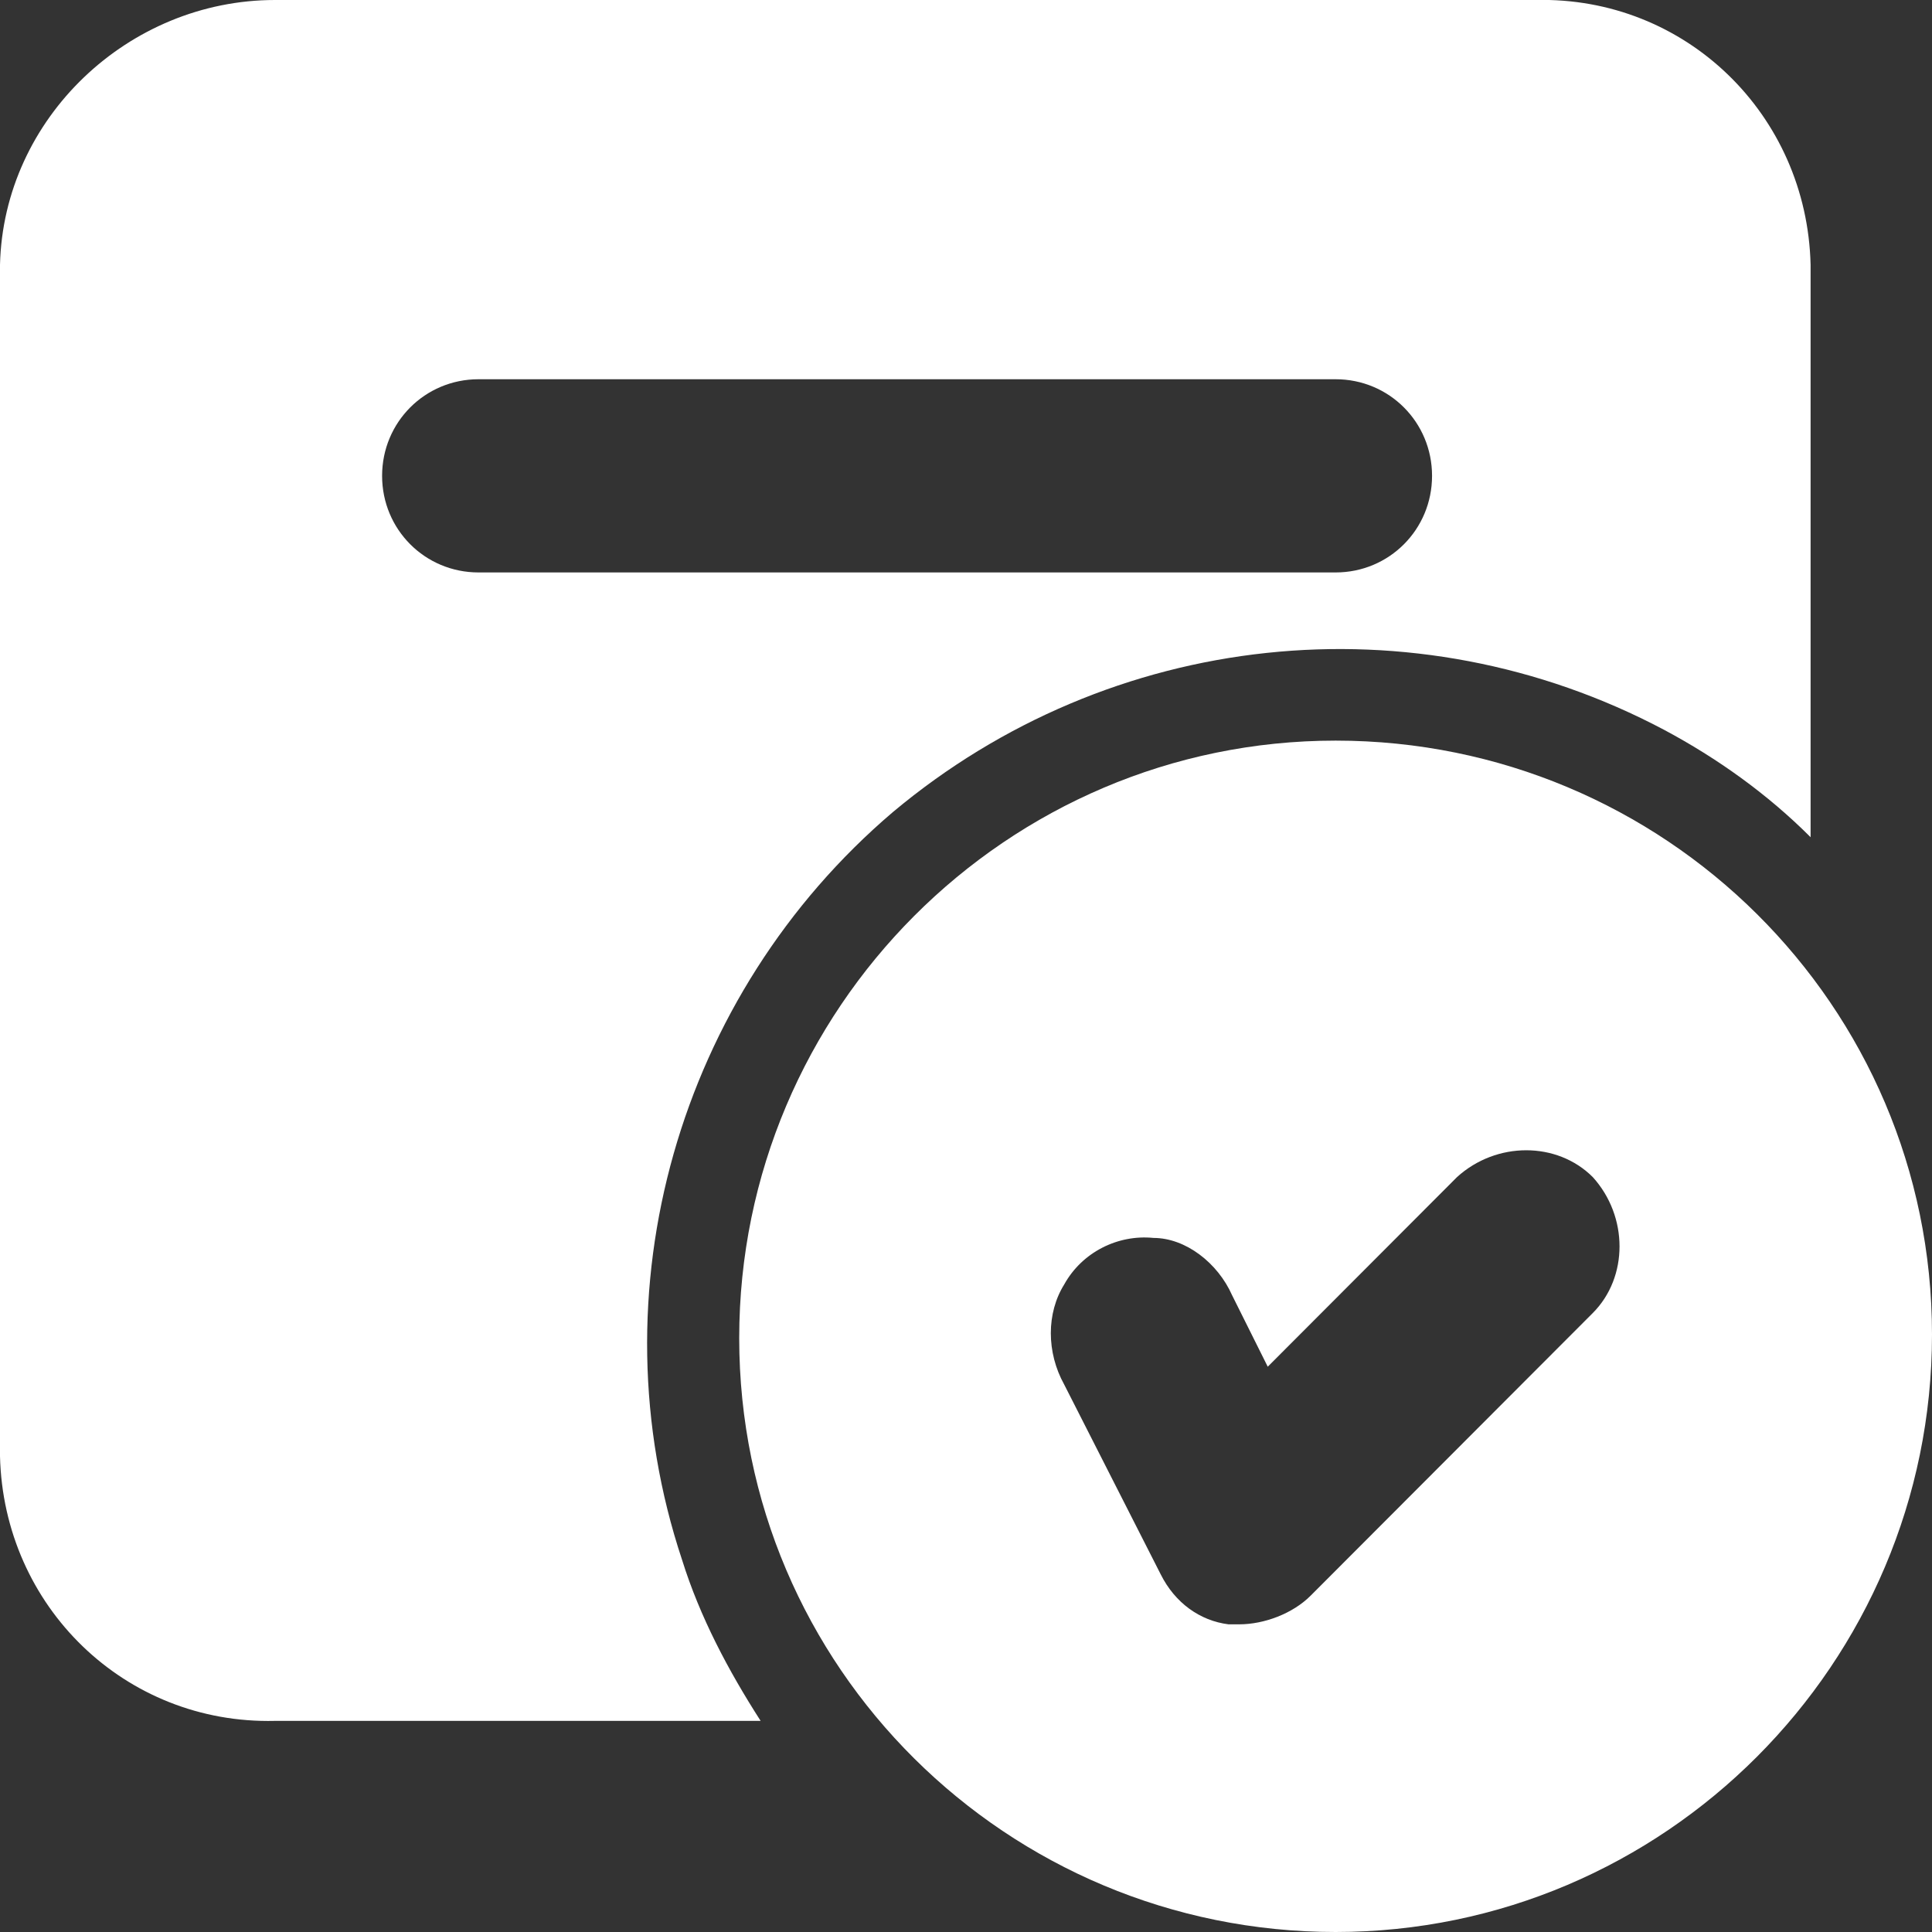 <svg width="44" height="44" viewBox="0 0 44 44" fill="none" xmlns="http://www.w3.org/2000/svg">
<rect x="0" y="0" width="44" height="44" fill="#333333" stroke="none"/>
<g clip-path="url(#clip0_24_354)">
<path fill-rule="evenodd" clip-rule="evenodd" d="M30.418 44C37.9 44 44 37.889 44 30.393C44 22.896 37.9 16.867 30.418 16.867C22.935 16.867 16.835 22.978 16.835 30.474C16.835 37.97 22.935 44 30.418 44ZM29.848 36.341L36.274 29.904C37.087 29.089 37.087 27.704 36.274 26.807C35.46 25.993 34.078 25.993 33.183 26.807L28.872 31.126L28.059 29.496C27.734 28.763 27.002 28.193 26.27 28.193C25.457 28.111 24.643 28.519 24.237 29.252C23.83 29.904 23.83 30.8 24.237 31.533L26.433 35.852C26.758 36.504 27.327 36.911 27.978 36.993H28.222C28.791 36.993 29.442 36.748 29.848 36.341Z" fill="white"/>
<path fill-rule="evenodd" clip-rule="evenodd" d="M6.262 -0H34.972C38.388 -0.082 41.153 2.607 41.235 6.029V19.067C40.259 18.089 39.12 17.274 37.9 16.622C32.207 13.607 25.294 14.341 20.333 18.496C15.453 22.652 13.501 29.415 15.534 35.526C15.941 36.83 16.591 38.052 17.323 39.192H6.262C2.847 39.274 0.081 36.585 0 33.163V6.029C0.081 2.689 2.928 -0 6.262 -0ZM10.898 13.037H30.418C31.638 13.037 32.614 12.059 32.614 10.837C32.614 9.615 31.638 8.637 30.418 8.637H10.898C9.678 8.637 8.702 9.615 8.702 10.837C8.702 12.059 9.678 13.037 10.898 13.037Z" fill="white"/>
</g>
<defs>
<clipPath id="clip0_24_354">
<rect width="44" height="44" fill="white"/>
</clipPath>
</defs>
</svg>

